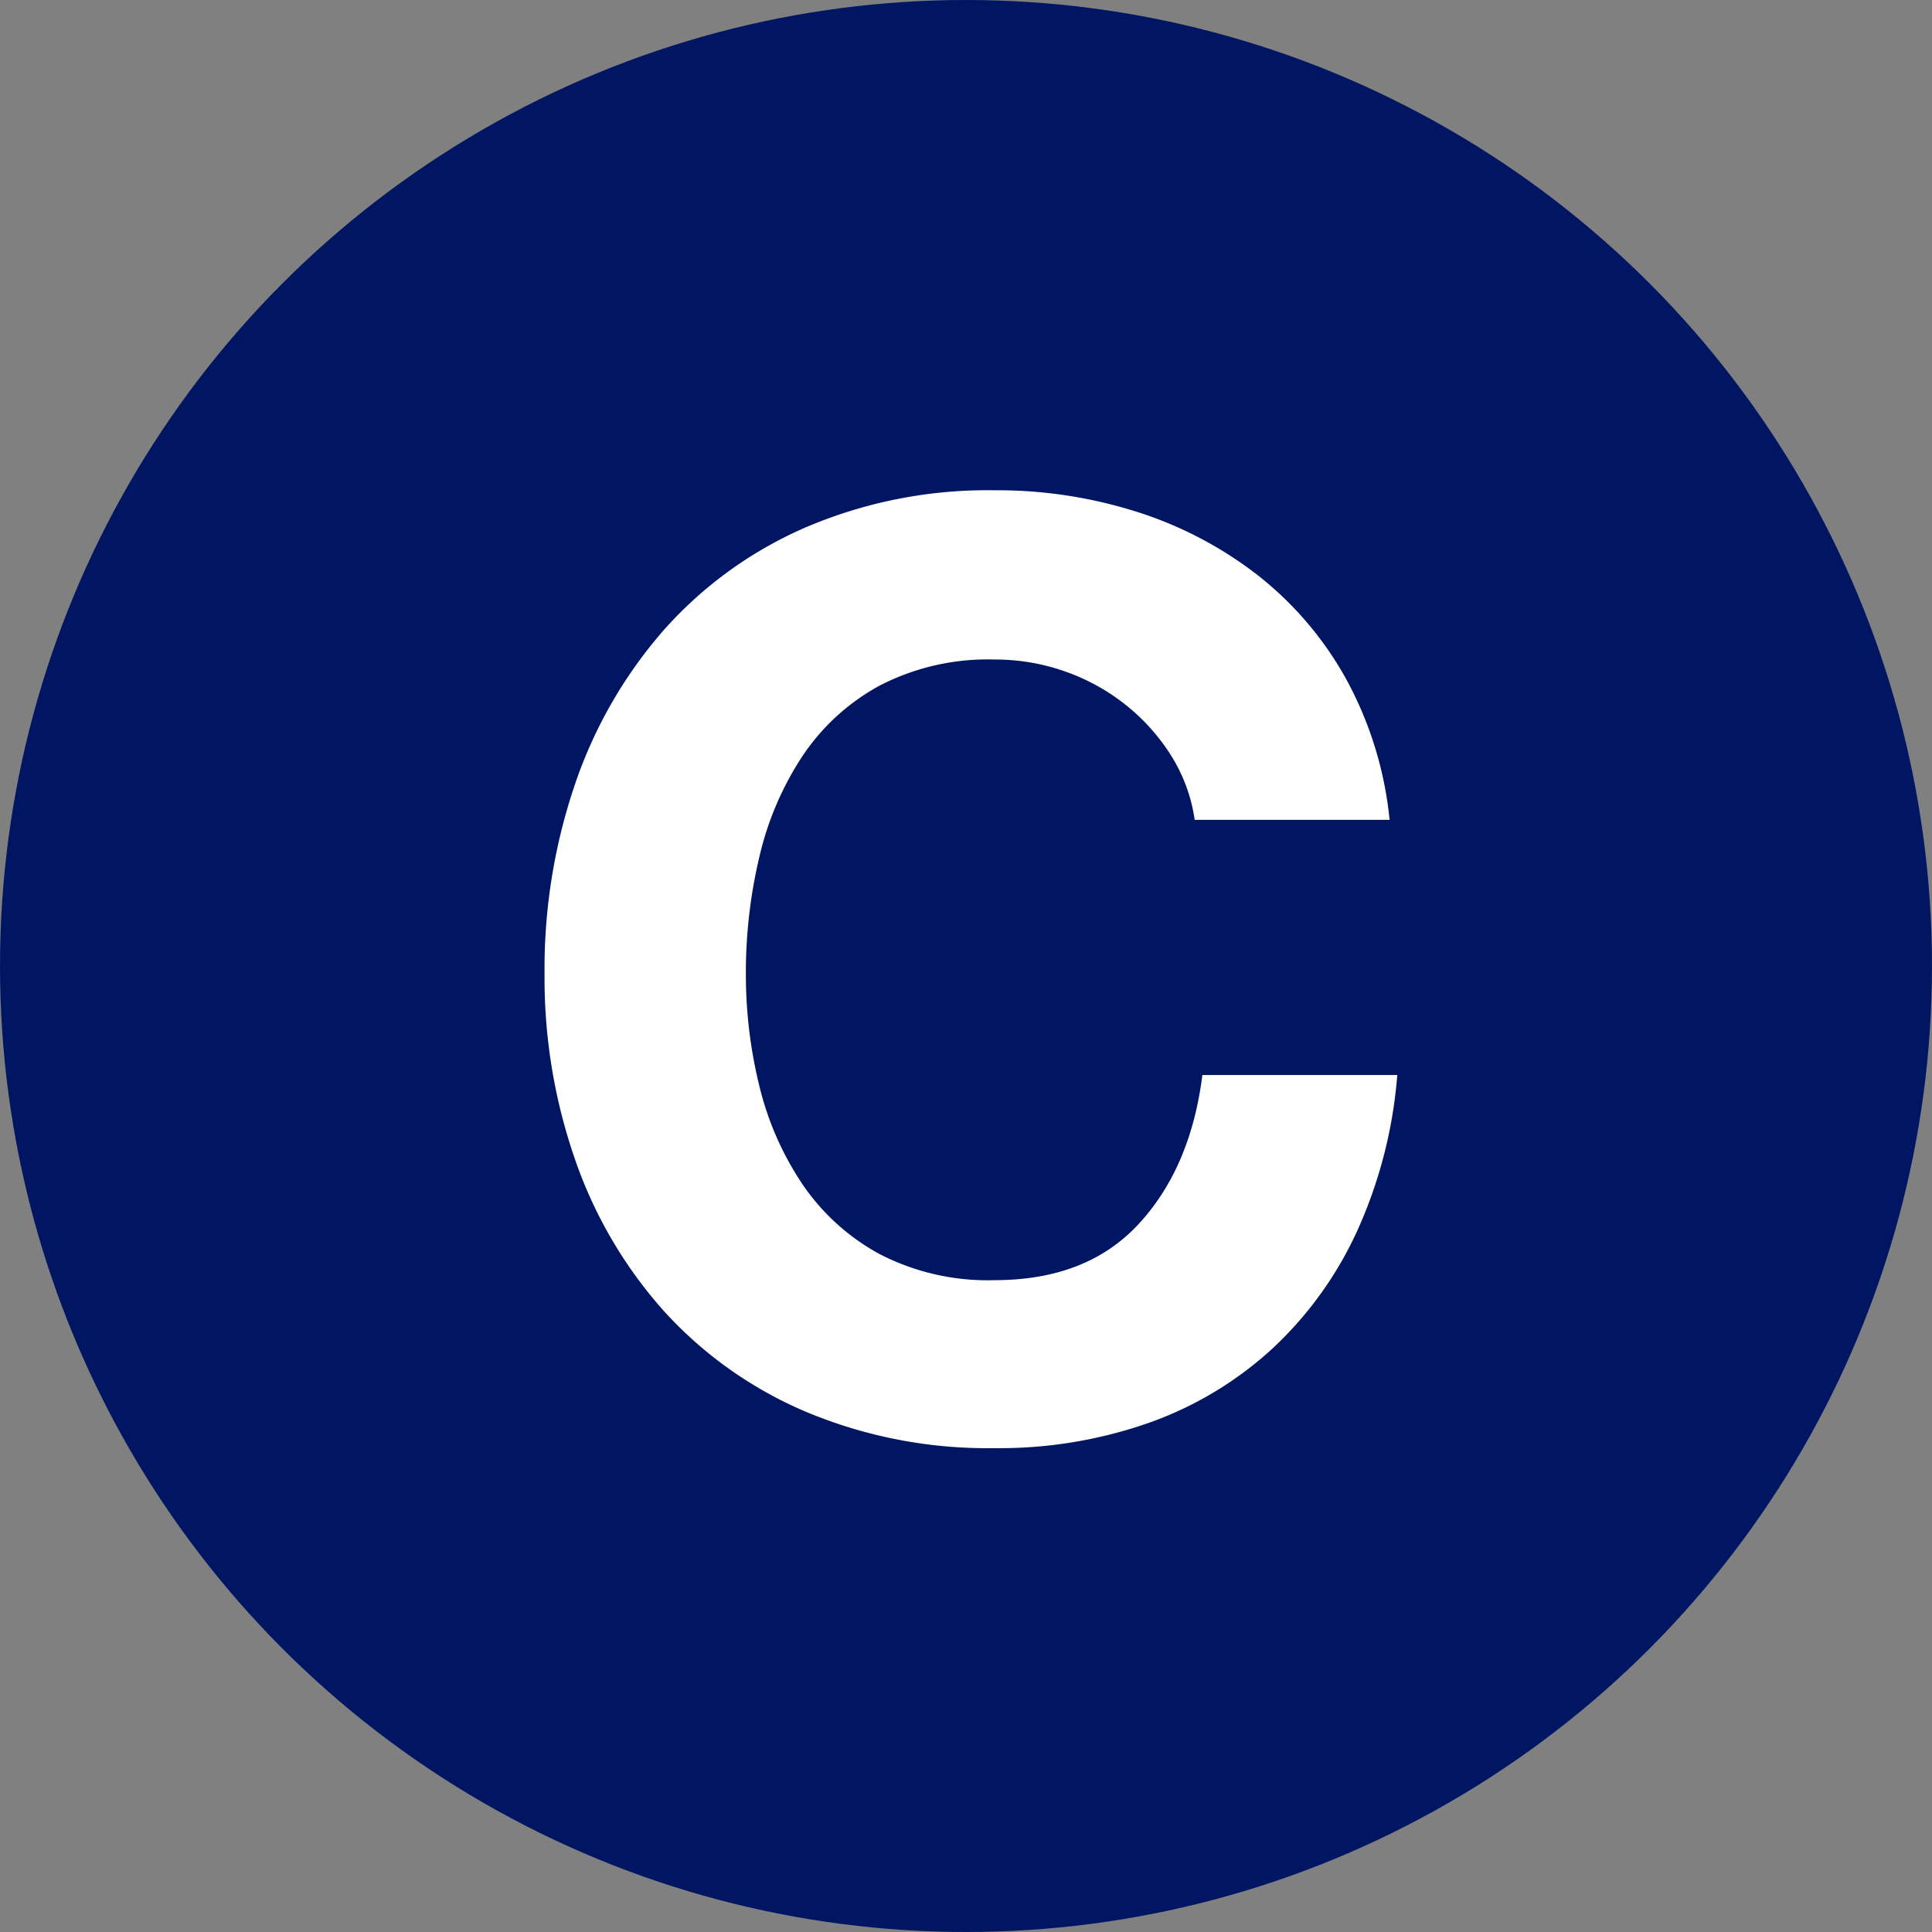 <svg xmlns="http://www.w3.org/2000/svg" width="226" height="226" viewBox="0 0 226 226">
  <rect x="0" y="0" width="226" height="226" fill="#808080" stroke="none"/>
  <g id="Group_1" data-name="Group 1" transform="translate(-105 -69)">
    <circle id="Ellipse_1" data-name="Ellipse 1" cx="113" cy="113" r="113" transform="translate(105 69)" fill="#001662"/>
    <path id="Path_3" data-name="Path 3" d="M81.75,74.9h22.8a43.167,43.167,0,0,0-5.1-16.5A40.126,40.126,0,0,0,89.175,46.325a45.276,45.276,0,0,0-14.1-7.425A53.962,53.962,0,0,0,58.35,36.35,54.1,54.1,0,0,0,36.225,40.7a47.323,47.323,0,0,0-16.575,12A53.507,53.507,0,0,0,9.3,70.625,66.92,66.92,0,0,0,5.7,92.9a64.685,64.685,0,0,0,3.6,21.825A52.125,52.125,0,0,0,19.65,132.35a47.409,47.409,0,0,0,16.575,11.775A54.918,54.918,0,0,0,58.35,148.4a52.759,52.759,0,0,0,18.15-3,42.082,42.082,0,0,0,14.4-8.7,43.472,43.472,0,0,0,9.9-13.8,54.446,54.446,0,0,0,4.65-18.15H82.65q-1.35,10.8-7.425,17.4t-16.875,6.6a27.492,27.492,0,0,1-13.5-3.075,25.755,25.755,0,0,1-9-8.175,35.471,35.471,0,0,1-5.025-11.475A54.519,54.519,0,0,1,29.25,92.9a58.606,58.606,0,0,1,1.575-13.65A36.15,36.15,0,0,1,35.85,67.475a25.49,25.49,0,0,1,9-8.25,27.492,27.492,0,0,1,13.5-3.075,24.482,24.482,0,0,1,8.325,1.425A24.212,24.212,0,0,1,73.8,61.55a23.672,23.672,0,0,1,5.25,5.925A19.23,19.23,0,0,1,81.75,74.9Z" transform="translate(163 90)" fill="#fff"/>
  </g>
</svg>
